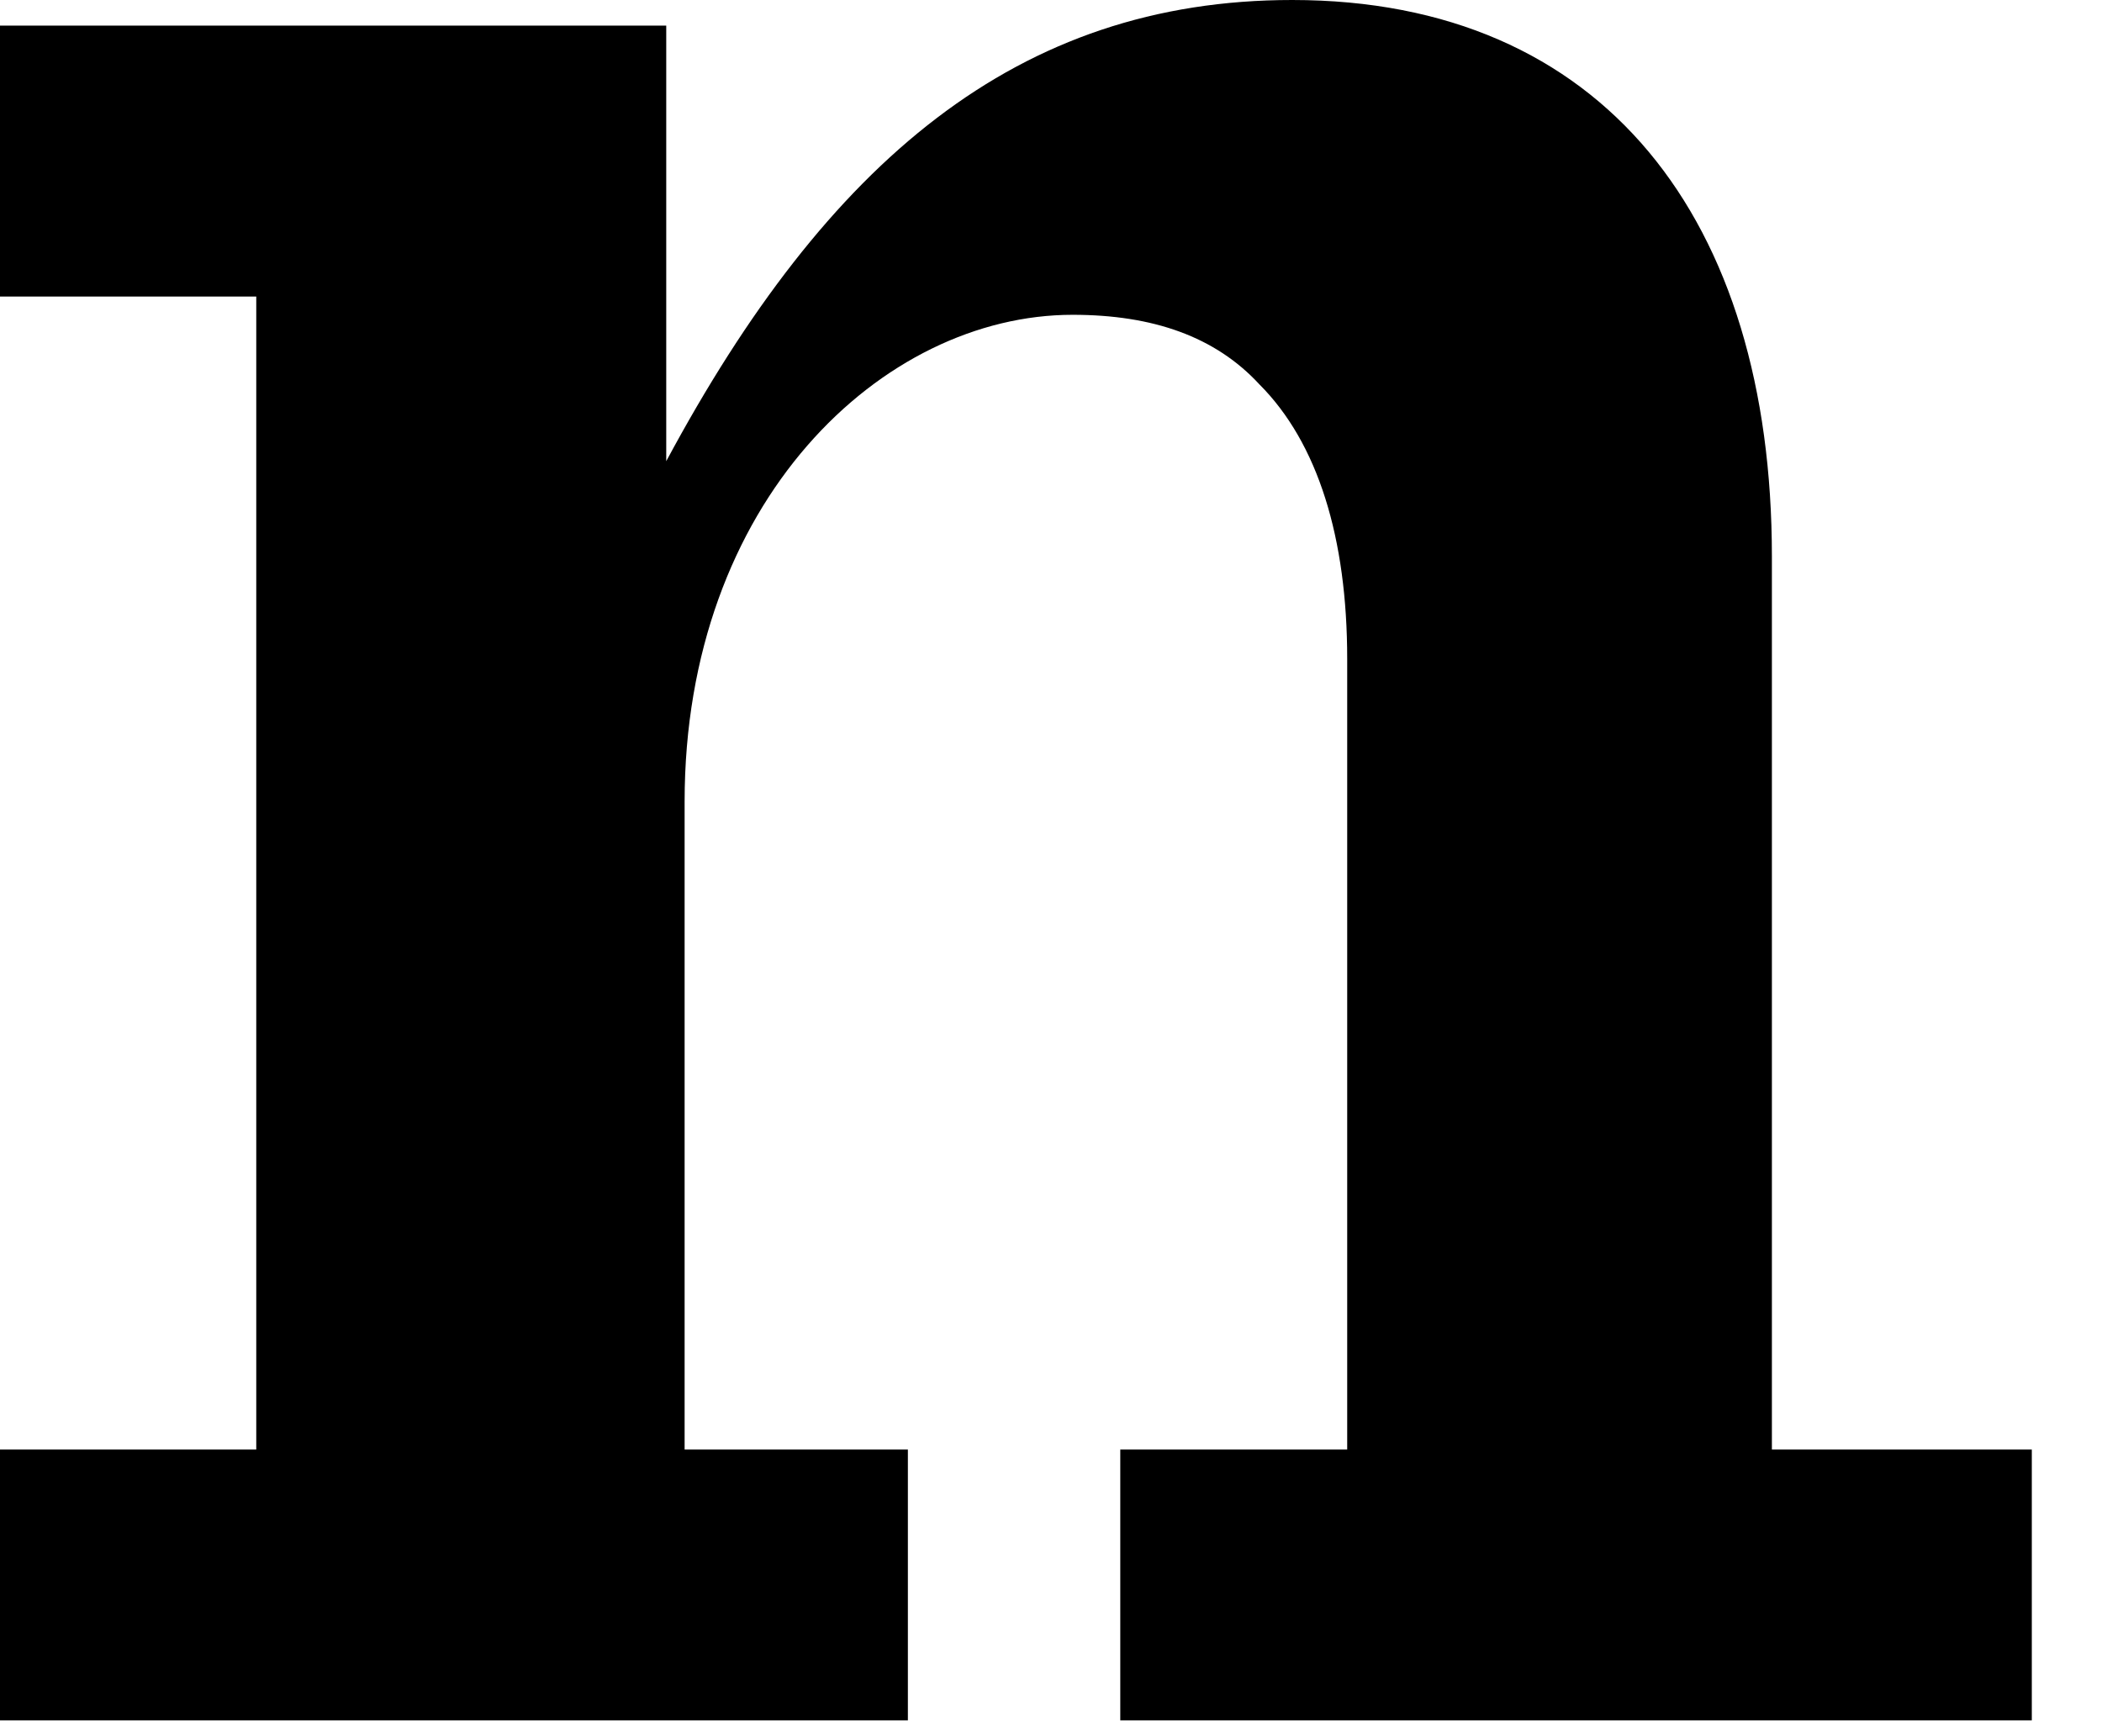 <svg viewBox="0 0 23 19" fill="none" xmlns="http://www.w3.org/2000/svg">
<path d="M0 18.827V15.863H2.804V3.245H0V0.28H7.29V5.047C9.053 1.763 11.136 0 14.14 0C17.545 0 19.388 2.403 19.388 6.089V15.863H22.232V18.827H12.258V15.863H14.741V7.21C14.741 5.888 14.421 4.847 13.78 4.206C13.299 3.685 12.618 3.445 11.737 3.445C9.654 3.445 7.491 5.488 7.491 8.773V15.863H9.934V18.827H0Z" fill="currentColor"/>
</svg>
